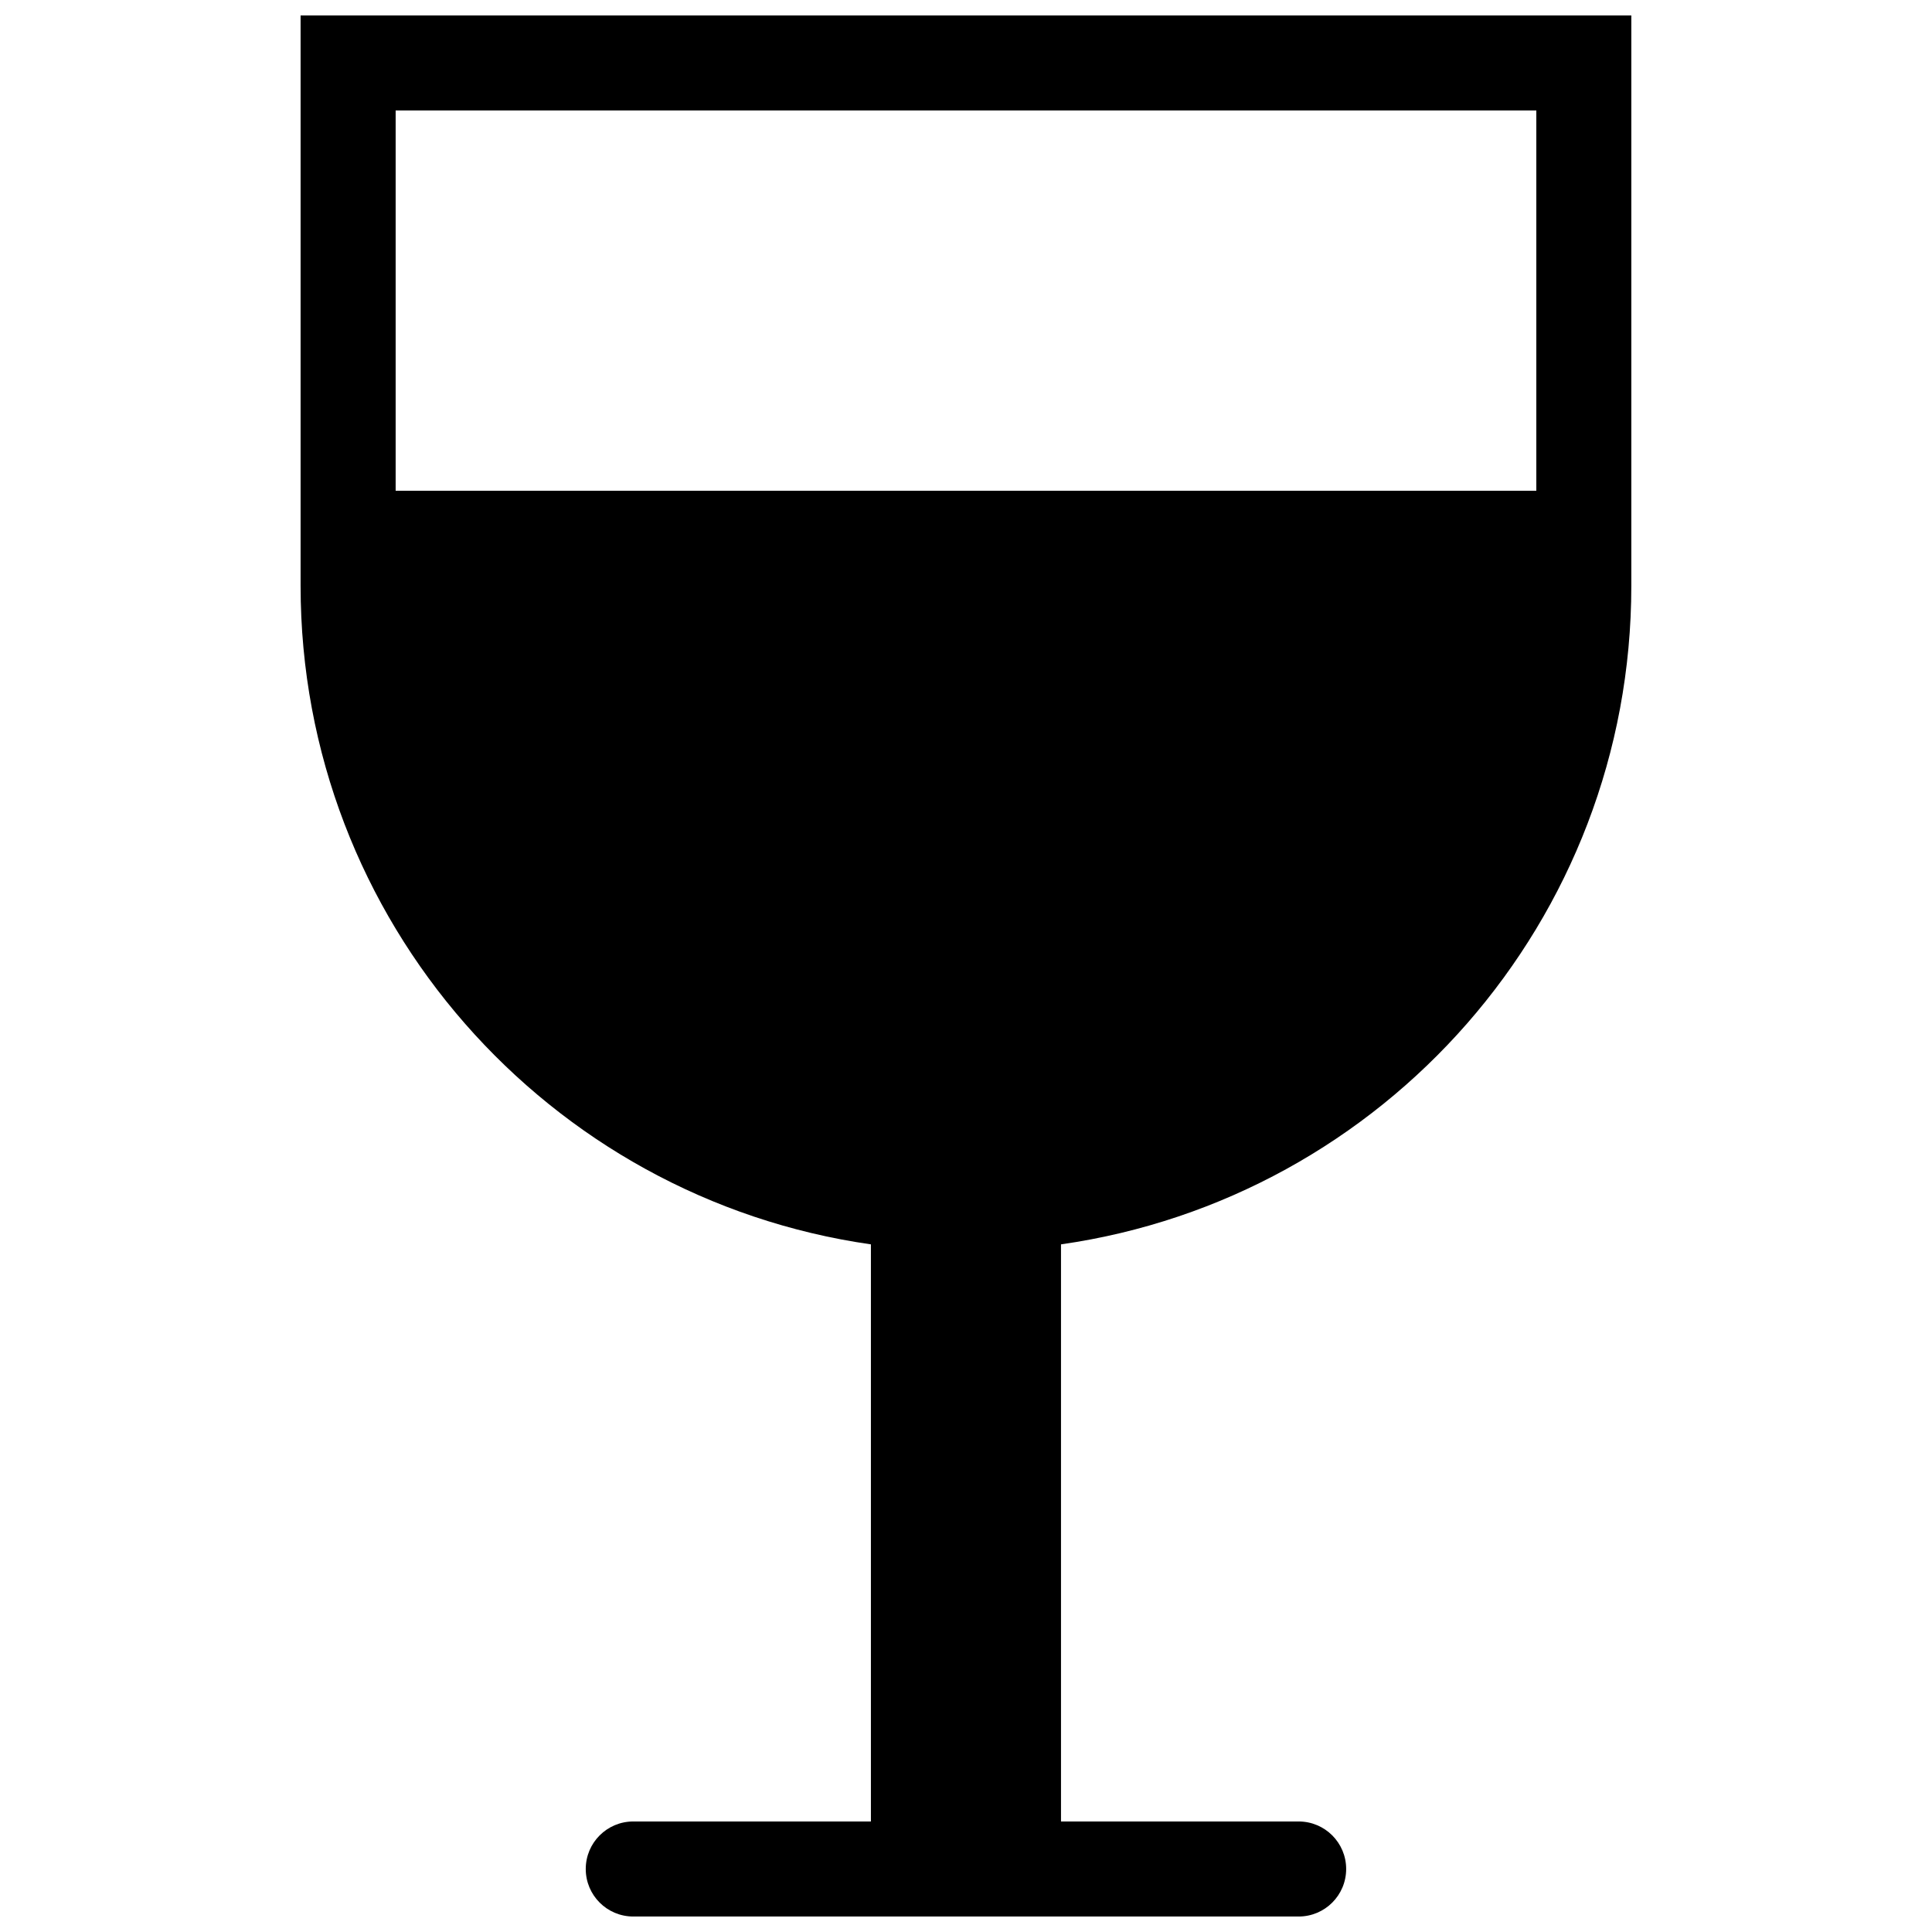 <?xml version="1.0" encoding="UTF-8"?>
<!-- Uploaded to: ICON Repo, www.svgrepo.com, Generator: ICON Repo Mixer Tools -->
<svg width="800px" height="800px" version="1.1" viewBox="144 144 512 512" xmlns="http://www.w3.org/2000/svg">
 <defs>
  <clipPath id="a">
   <path d="m223 148.09h354v503.81h-354z"/>
  </clipPath>
 </defs>
 <g clip-path="url(#a)">
  <path d="m223.66 148.09v151.14c0 88.836 65.688 162.31 151.14 174.54v152.94h-62.977c-6.961 0-12.594 5.633-12.594 12.594 0 6.961 5.637 12.594 12.594 12.594h176.33c6.957 0 12.594-5.633 12.594-12.594 0.004-6.961-5.637-12.594-12.594-12.594h-62.977v-152.94c85.453-12.219 151.14-85.695 151.14-174.53v-151.14zm327.48 125.97h-302.29v-100.78h302.29z"/>
 </g>
</svg>